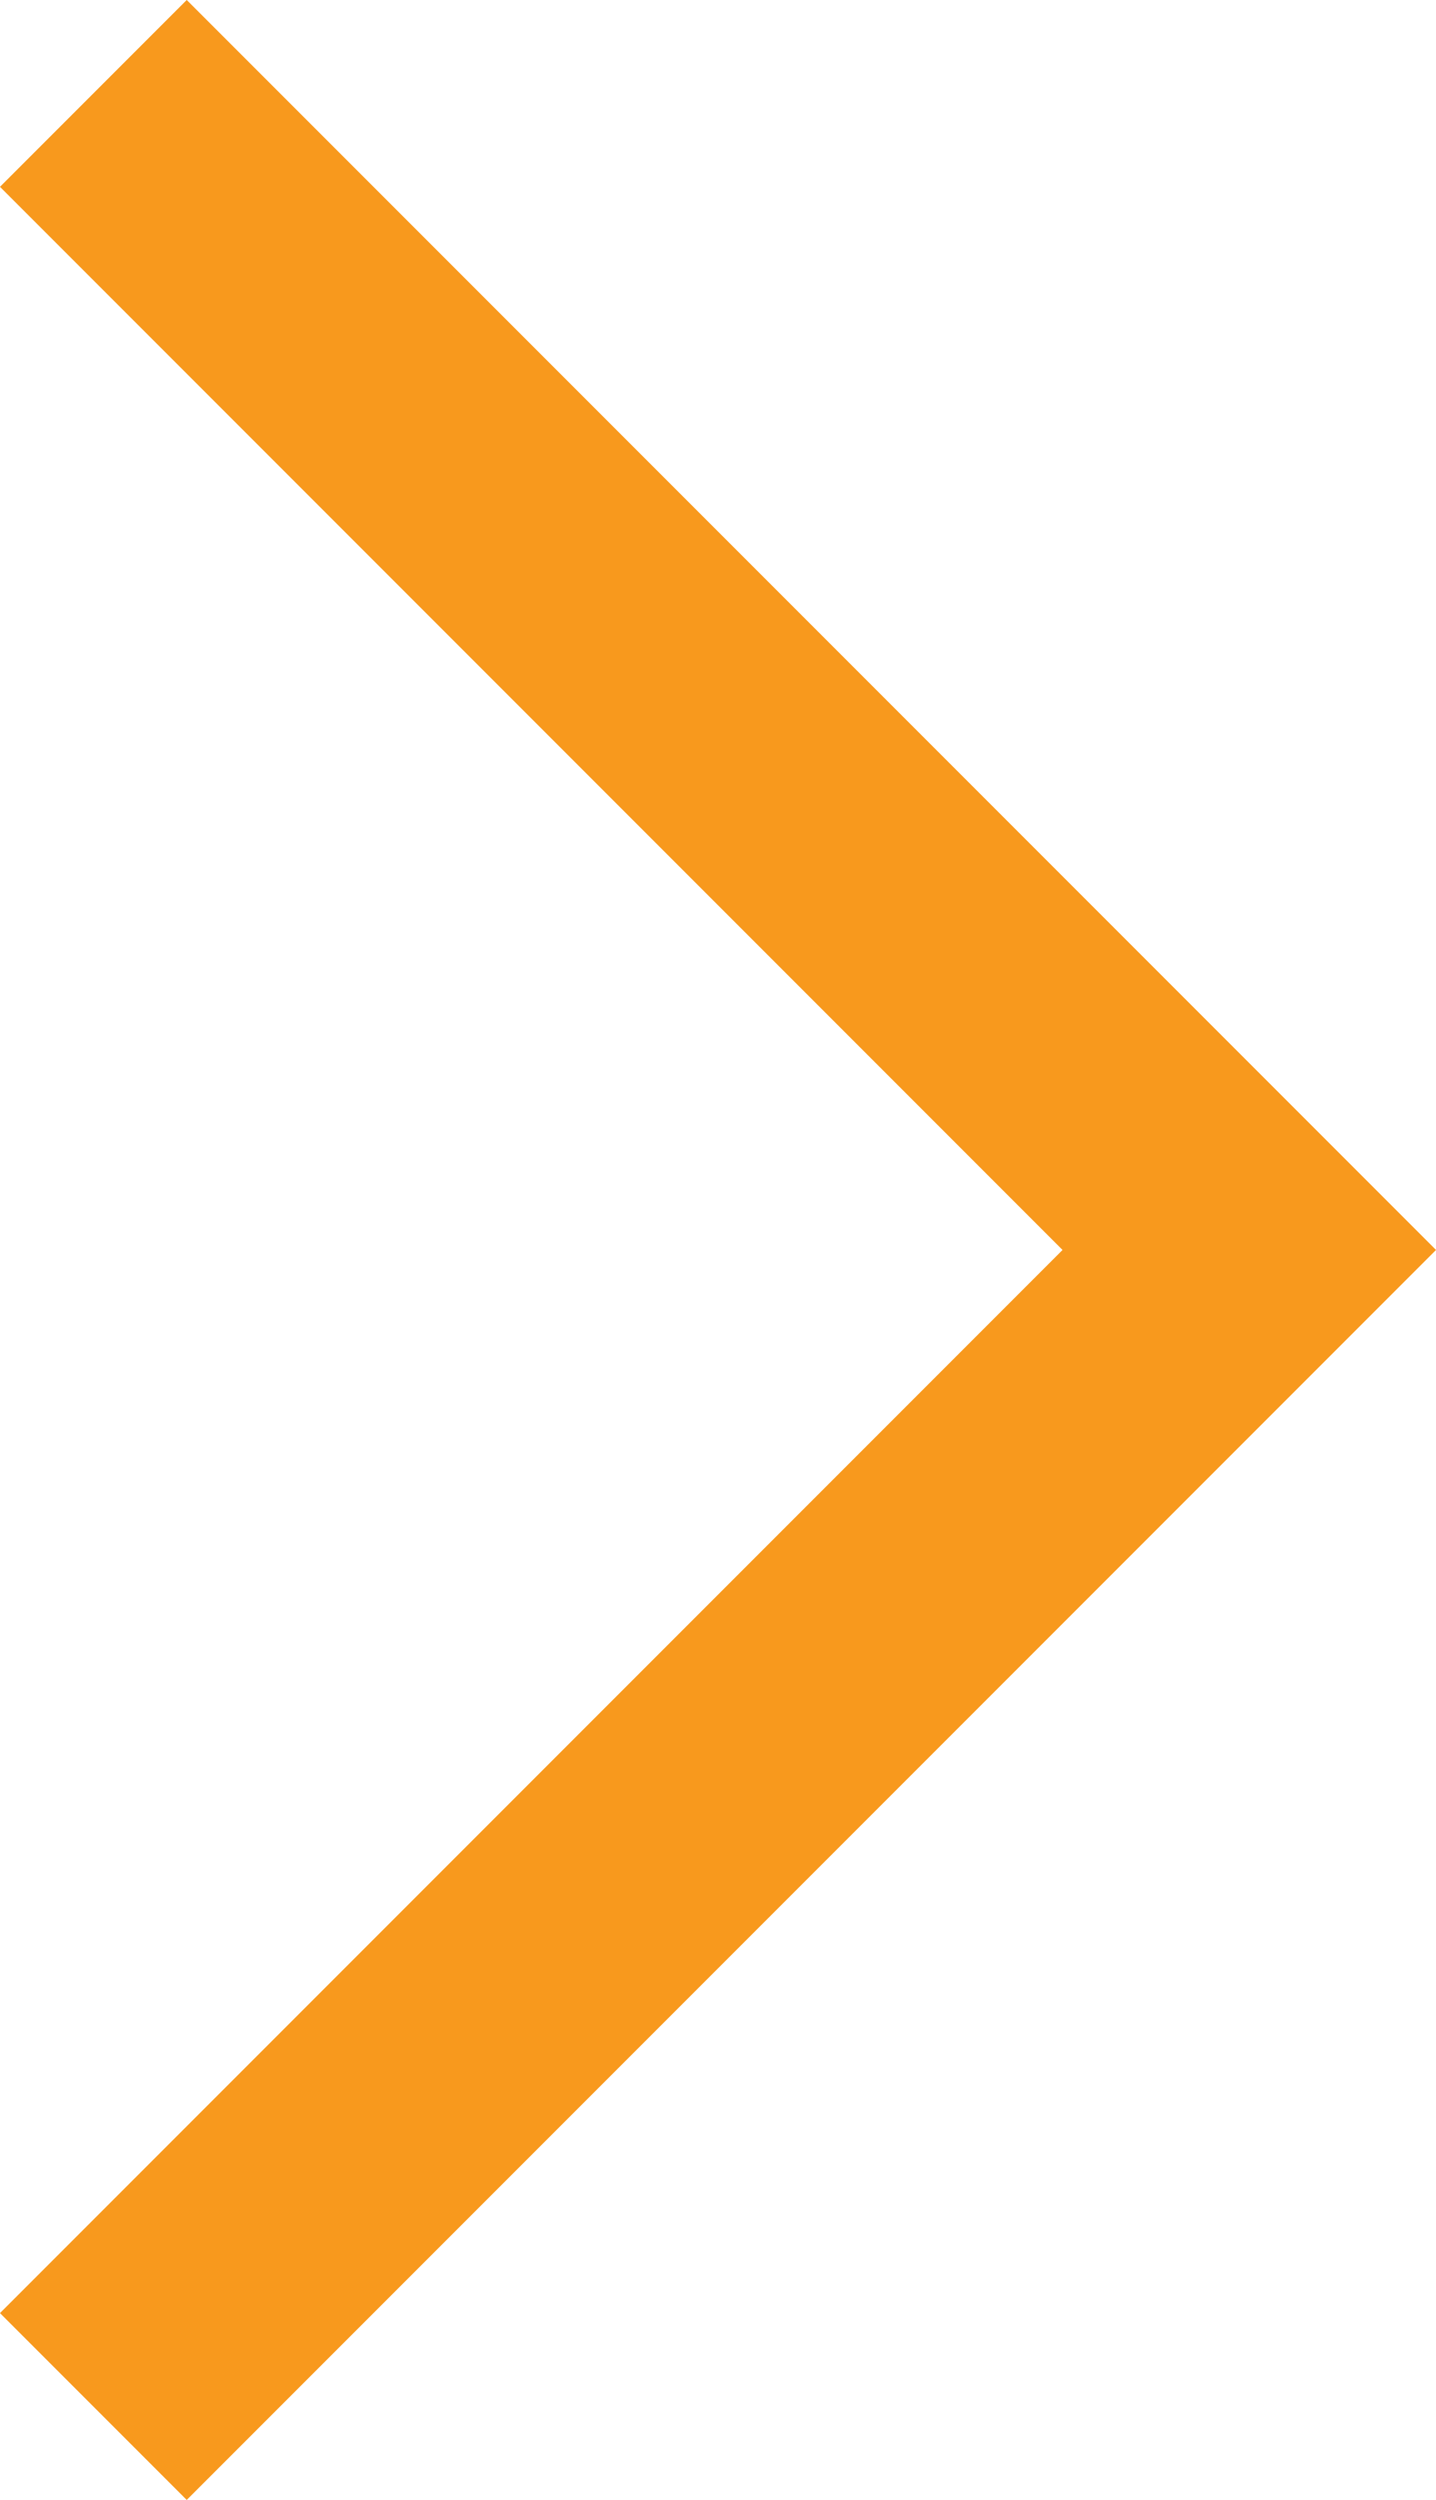 <svg xmlns="http://www.w3.org/2000/svg" width="10.875" height="18.923" viewBox="0 0 10.875 18.923">
  <path id="ASSET-arrow-anchor" d="M6233,1104l8.754,8.754-8.754,8.754" transform="translate(-6232.293 -1103.293)" fill="none" stroke="#F8991D" stroke-width="2"/>
</svg>
